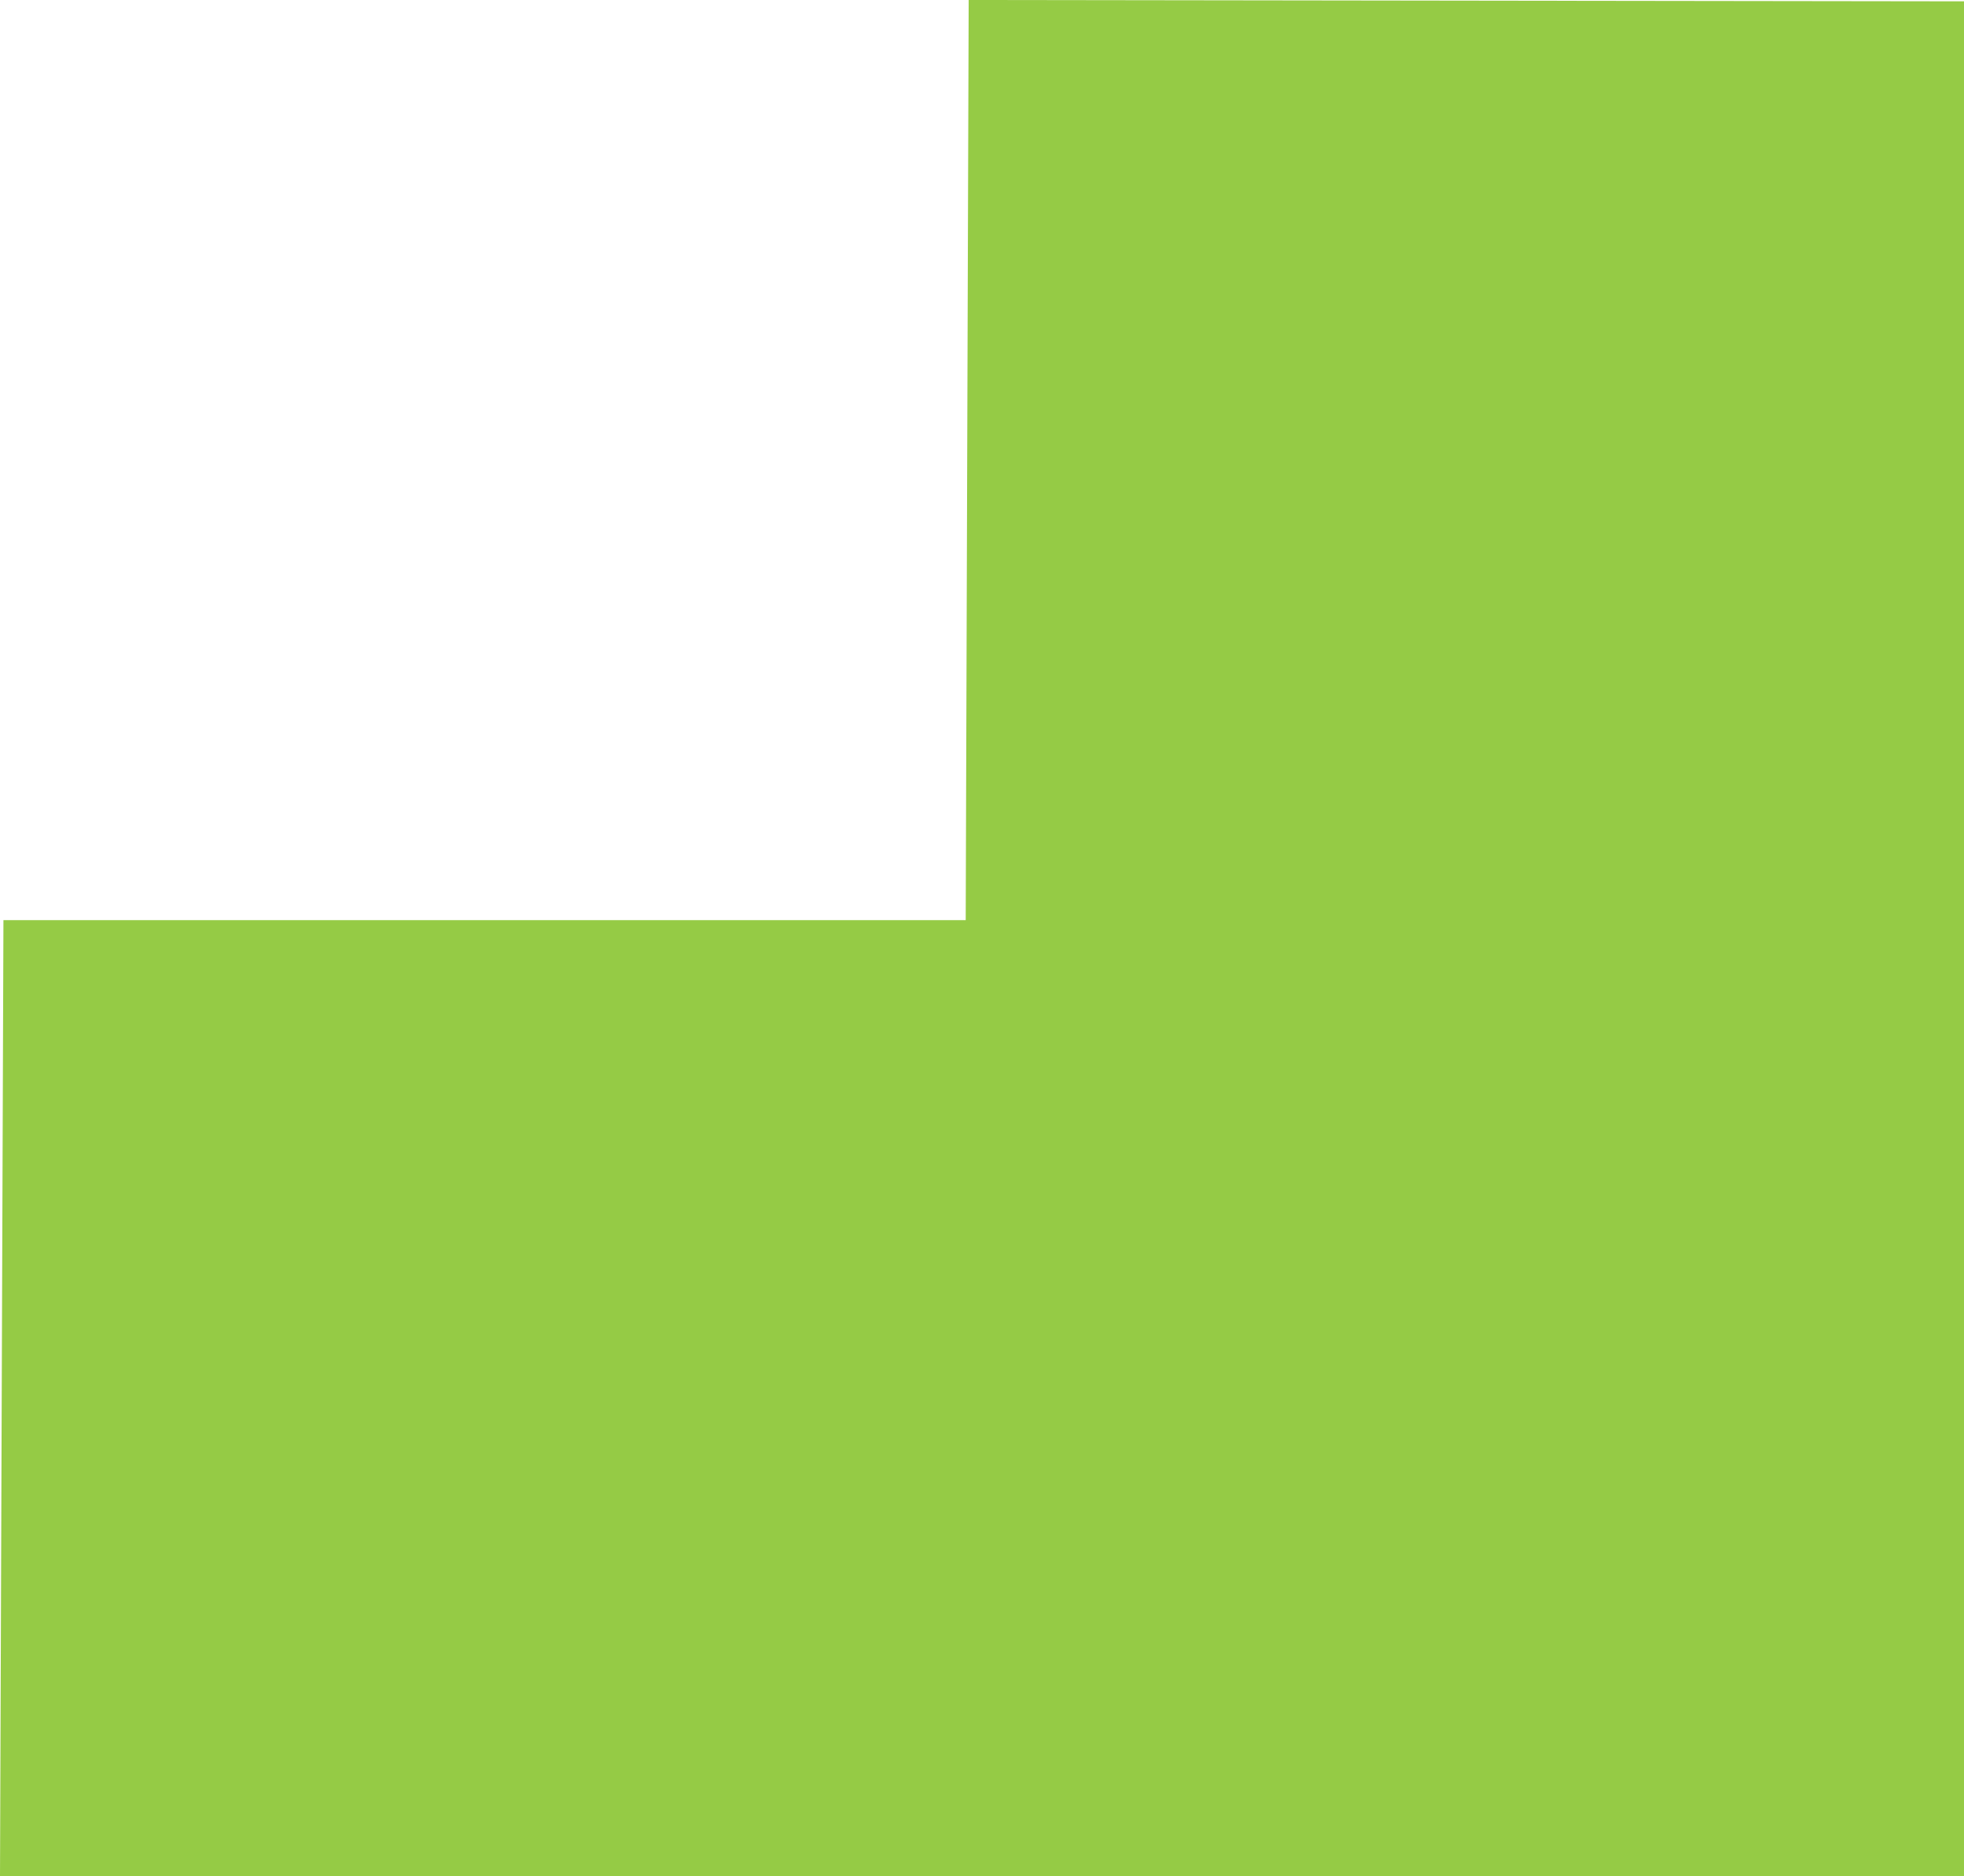 <svg xmlns="http://www.w3.org/2000/svg" width="25.139" height="24.017" viewBox="0 0 25.139 24.017">
  <g id="Group_310" data-name="Group 310" transform="translate(0 8.693)">
    <g id="Group_262" data-name="Group 262" transform="translate(0 -8.693)">
      <path id="Path_259" data-name="Path 259" d="M7.911,0,7.873,11.778H-4.444l-.044,12.239H20.651v-24Z" transform="translate(4.488)" fill="#95cb45"/>
    </g>
  </g>
</svg>
